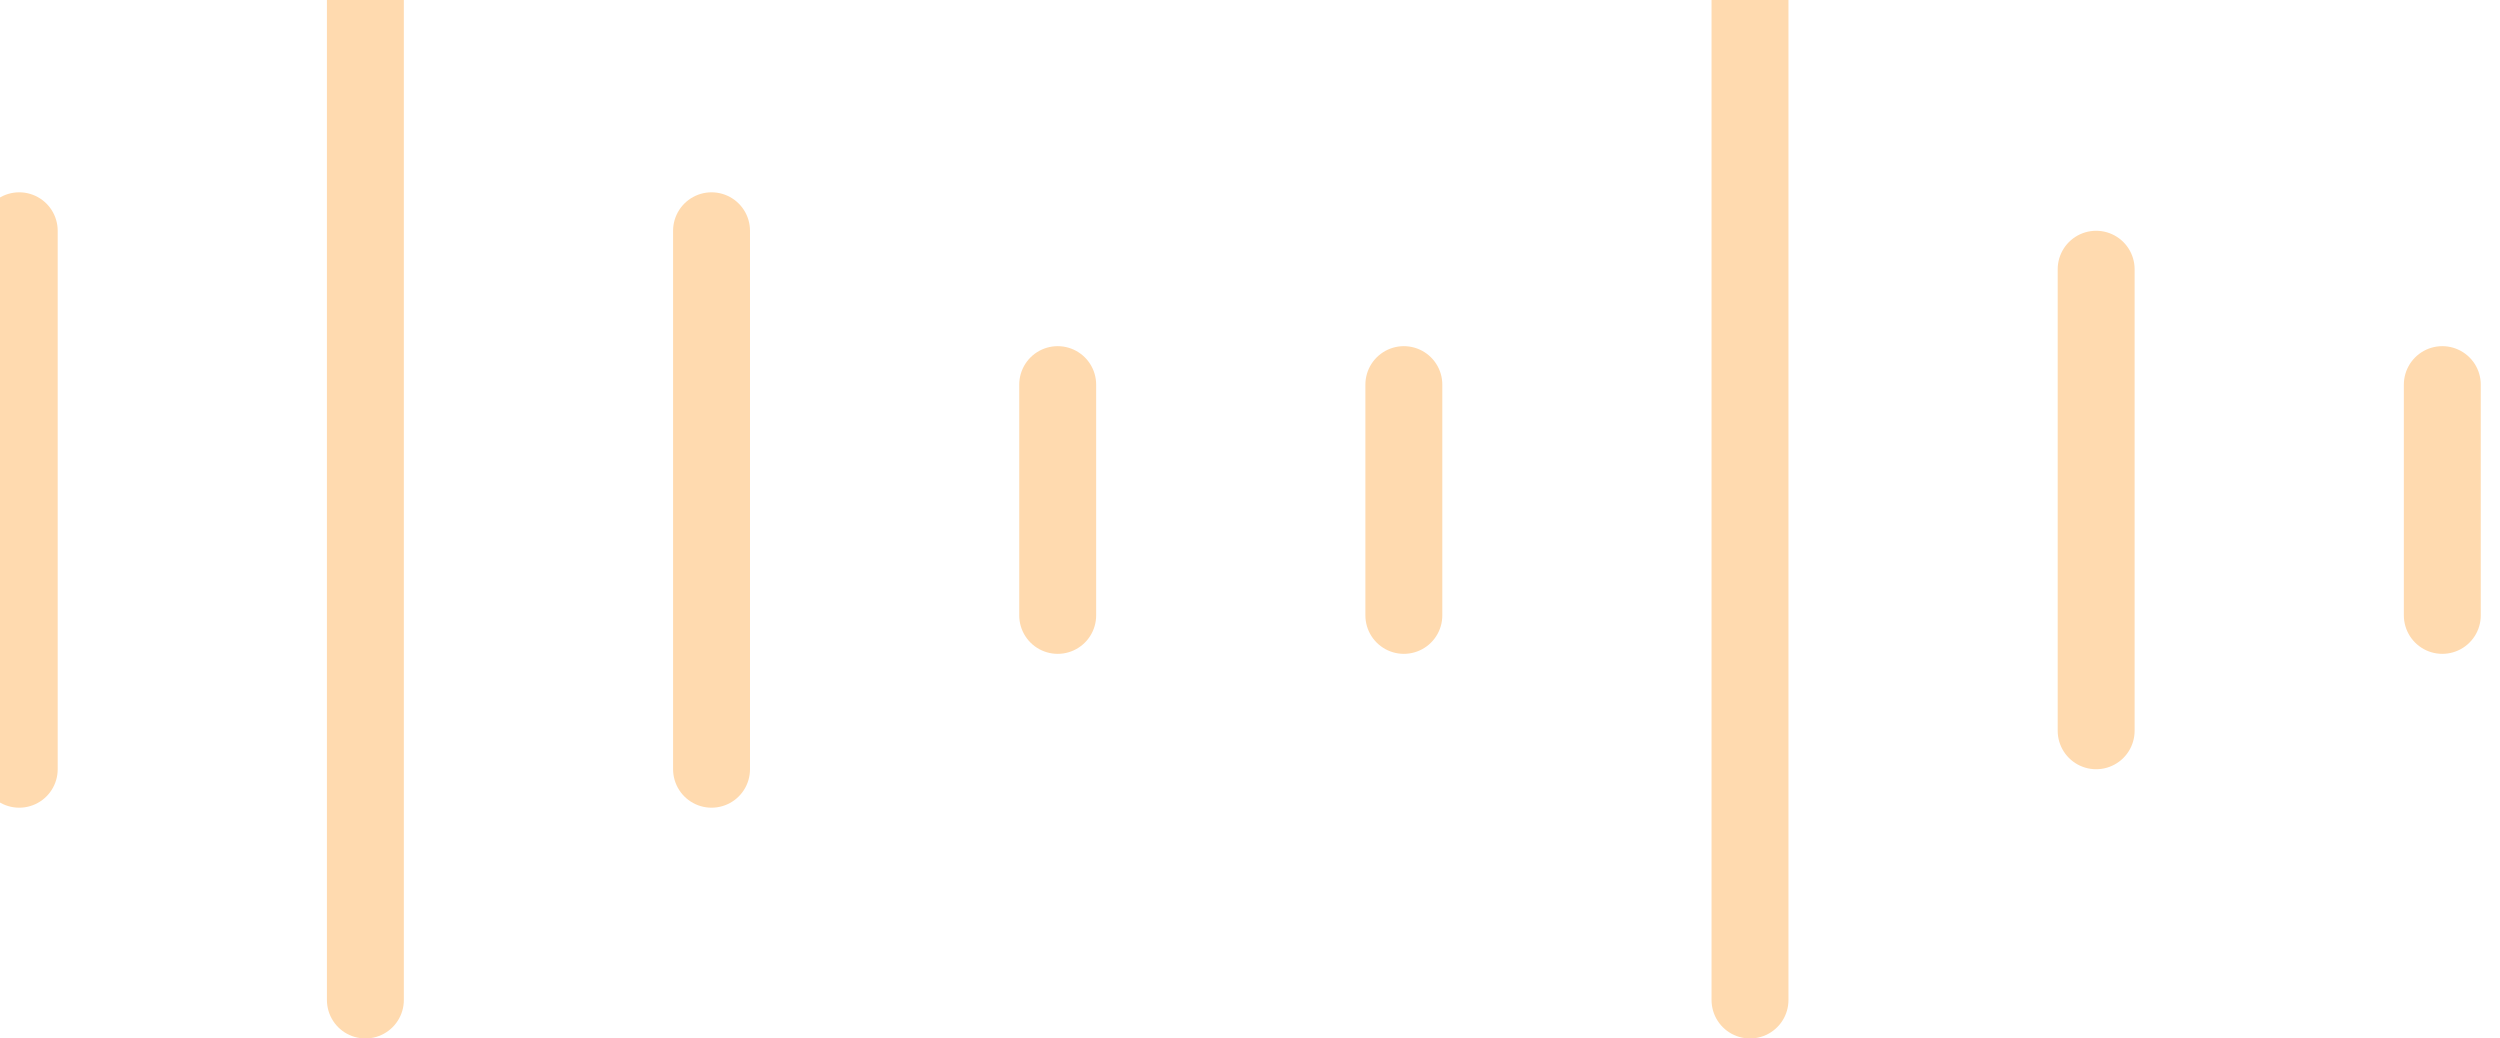 <svg width="65" height="27" viewBox="0 0 65 27" fill="none" xmlns="http://www.w3.org/2000/svg">
<path d="M0.5 6V20" stroke="#FFDAAF" stroke-width="2" stroke-linecap="round" stroke-linejoin="round"/>
<path d="M9.5 0V26" stroke="#FFDAAF" stroke-width="2" stroke-linecap="round" stroke-linejoin="round"/>
<path d="M18.5 6V20" stroke="#FFDAAF" stroke-width="2" stroke-linecap="round" stroke-linejoin="round"/>
<path d="M27.5 10V16" stroke="#FFDAAF" stroke-width="2" stroke-linecap="round" stroke-linejoin="round"/>
<path d="M36.5 10V16" stroke="#FFDAAF" stroke-width="2" stroke-linecap="round" stroke-linejoin="round"/>
<path d="M45.5 0V26" stroke="#FFDAAF" stroke-width="2" stroke-linecap="round" stroke-linejoin="round"/>
<path d="M54.5 7V19" stroke="#FFDAAF" stroke-width="2" stroke-linecap="round" stroke-linejoin="round"/>
<path d="M63.5 10V16" stroke="#FFDAAF" stroke-width="2" stroke-linecap="round" stroke-linejoin="round"/>
</svg>
